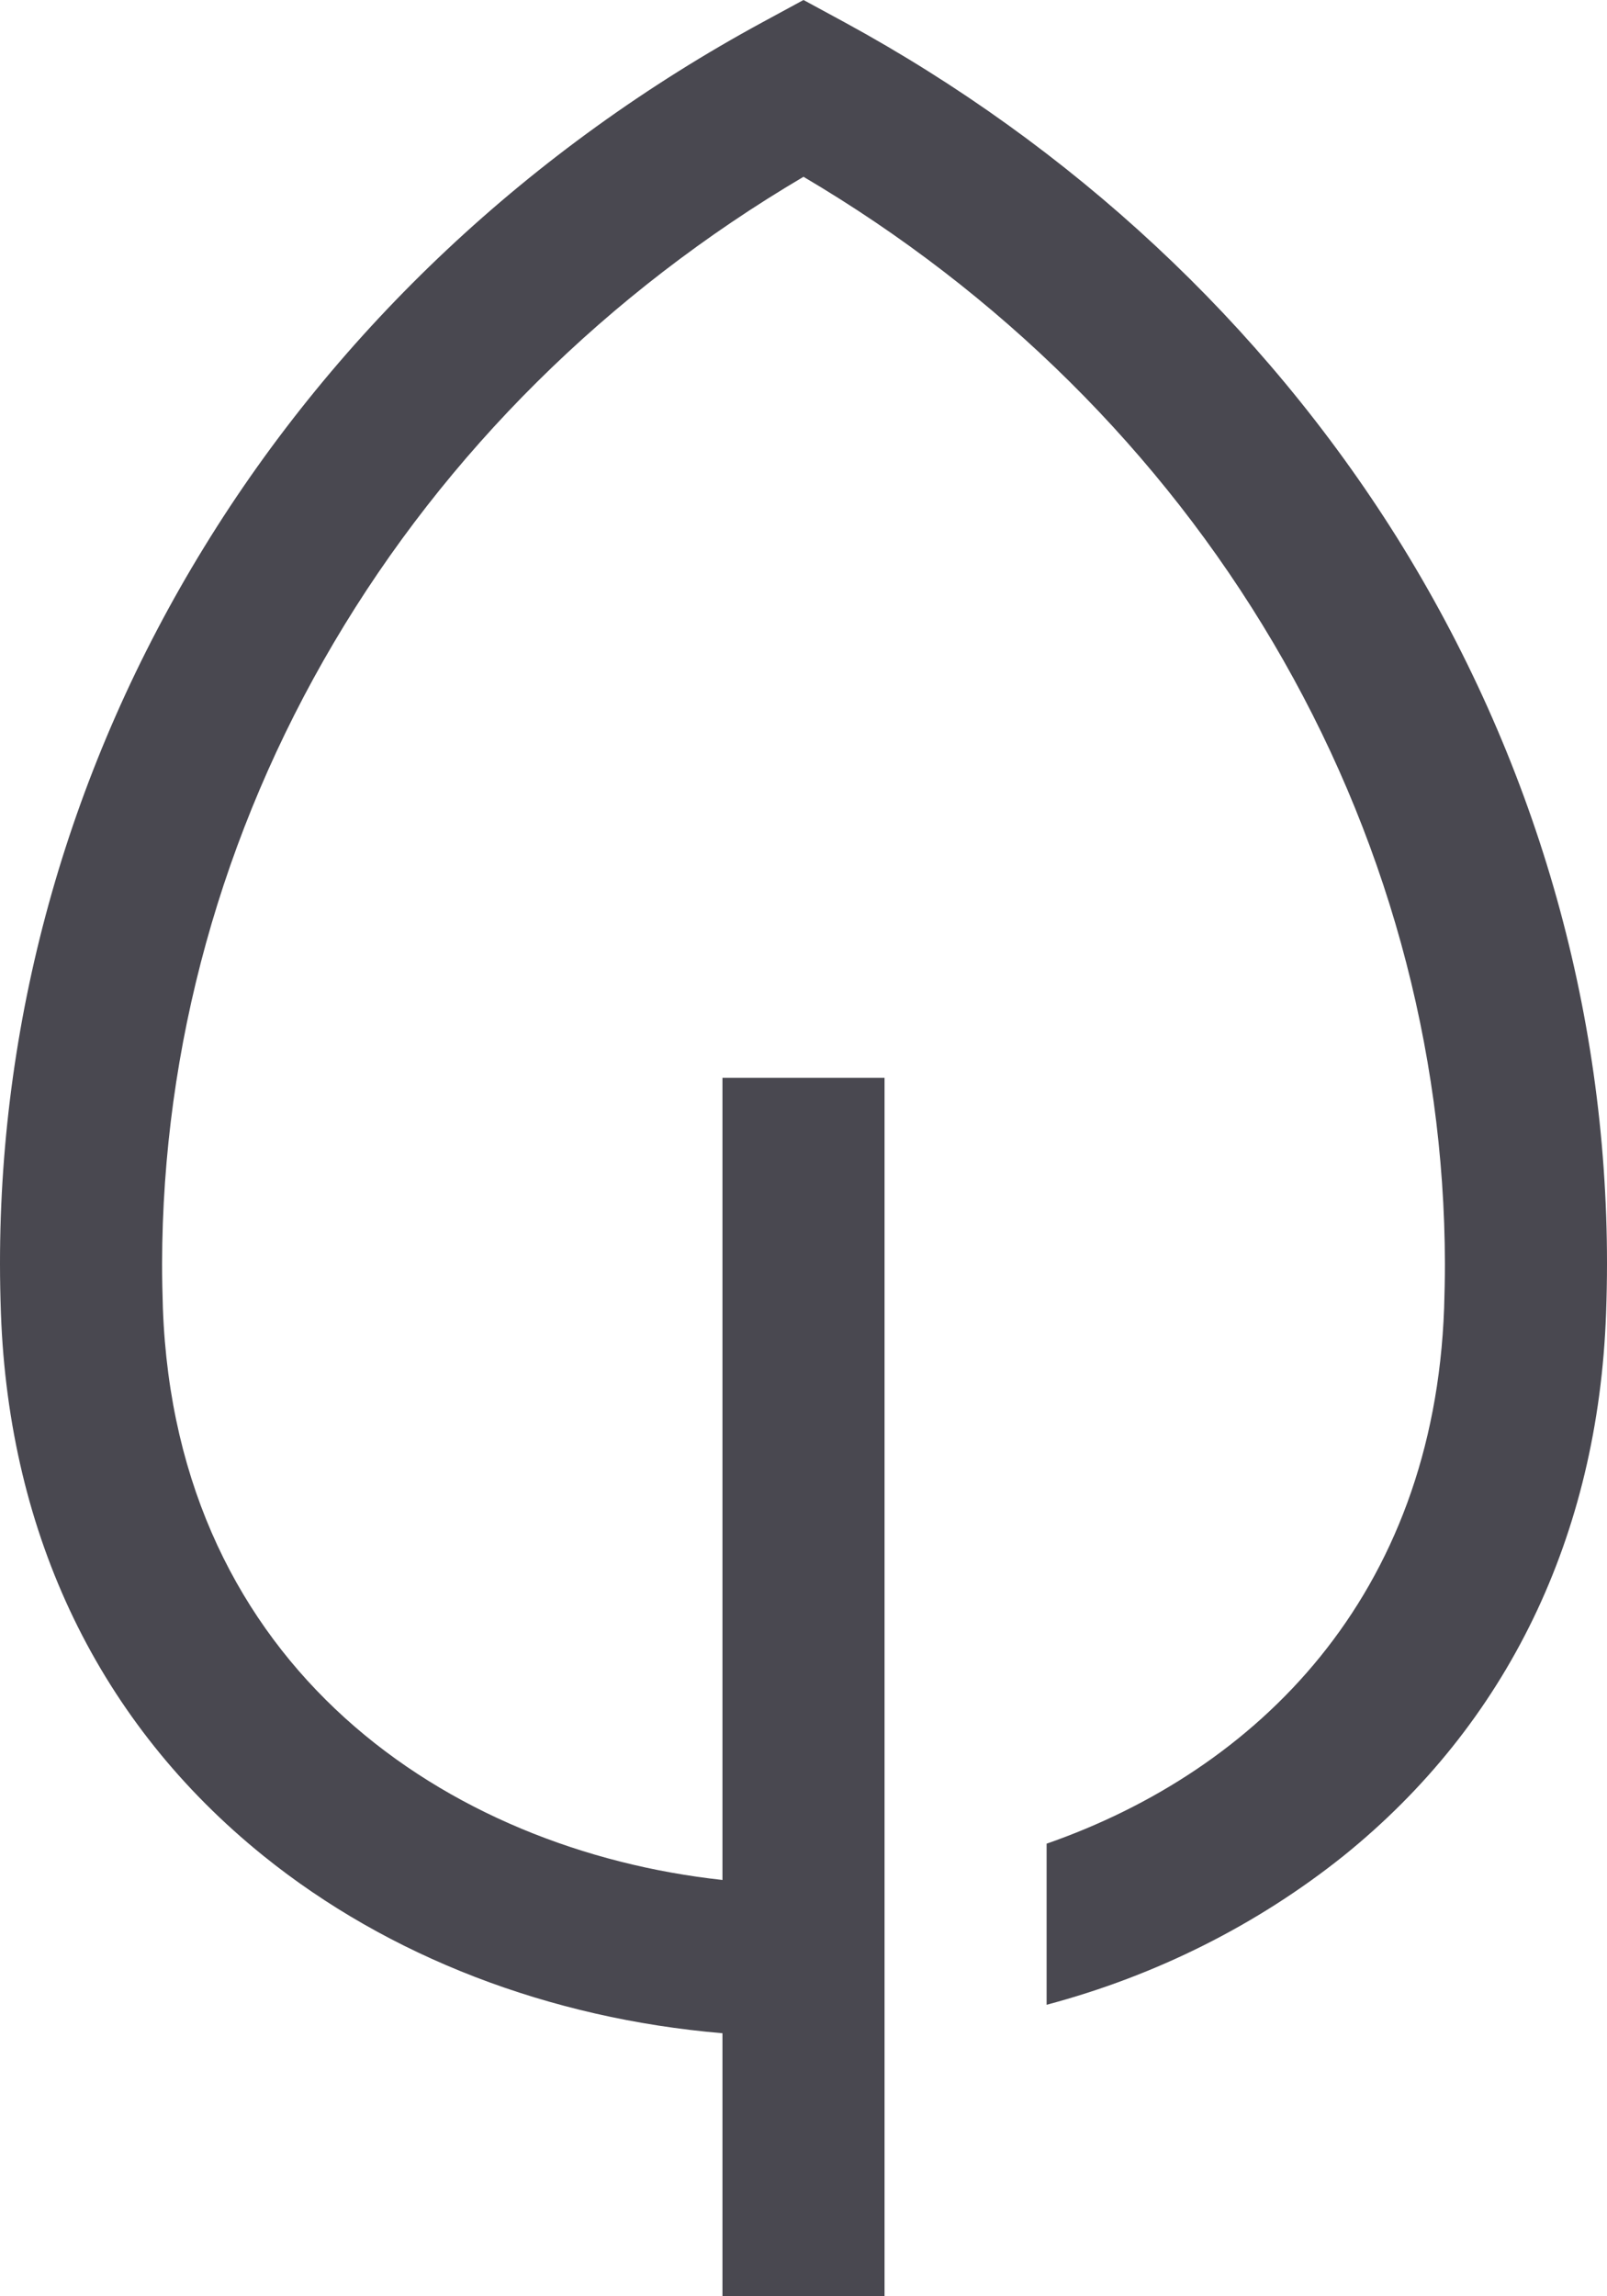<svg width="14" height="20" viewBox="0 0 14 20" fill="none" xmlns="http://www.w3.org/2000/svg">
<path d="M12.166 4.675C10.999 2.817 9.341 1.273 7.354 0.192L7 0L6.646 0.192C4.625 1.288 2.946 2.864 1.78 4.763C0.613 6.661 -0.001 8.815 1.03895e-06 11.007C1.03895e-06 11.149 0.003 11.294 0.008 11.438C0.078 13.38 0.869 15.014 2.295 16.164C3.386 17.044 4.786 17.581 6.294 17.709V20H7.706V9.388H6.294V16.374C3.908 16.114 1.533 14.531 1.419 11.393C1.415 11.264 1.412 11.134 1.412 11.007C1.416 9.114 1.931 7.253 2.908 5.598C3.885 3.942 5.293 2.546 7 1.54C8.707 2.546 10.115 3.942 11.092 5.598C12.069 7.253 12.584 9.114 12.588 11.007C12.588 11.134 12.585 11.264 12.581 11.393C12.49 13.904 10.952 15.419 9.118 16.058V17.461C10.07 17.208 10.952 16.766 11.705 16.164C13.131 15.014 13.922 13.38 13.992 11.438C13.997 11.294 14 11.149 14 11.007C14.001 8.78 13.368 6.594 12.166 4.675Z" fill="#494850"/>
</svg>

